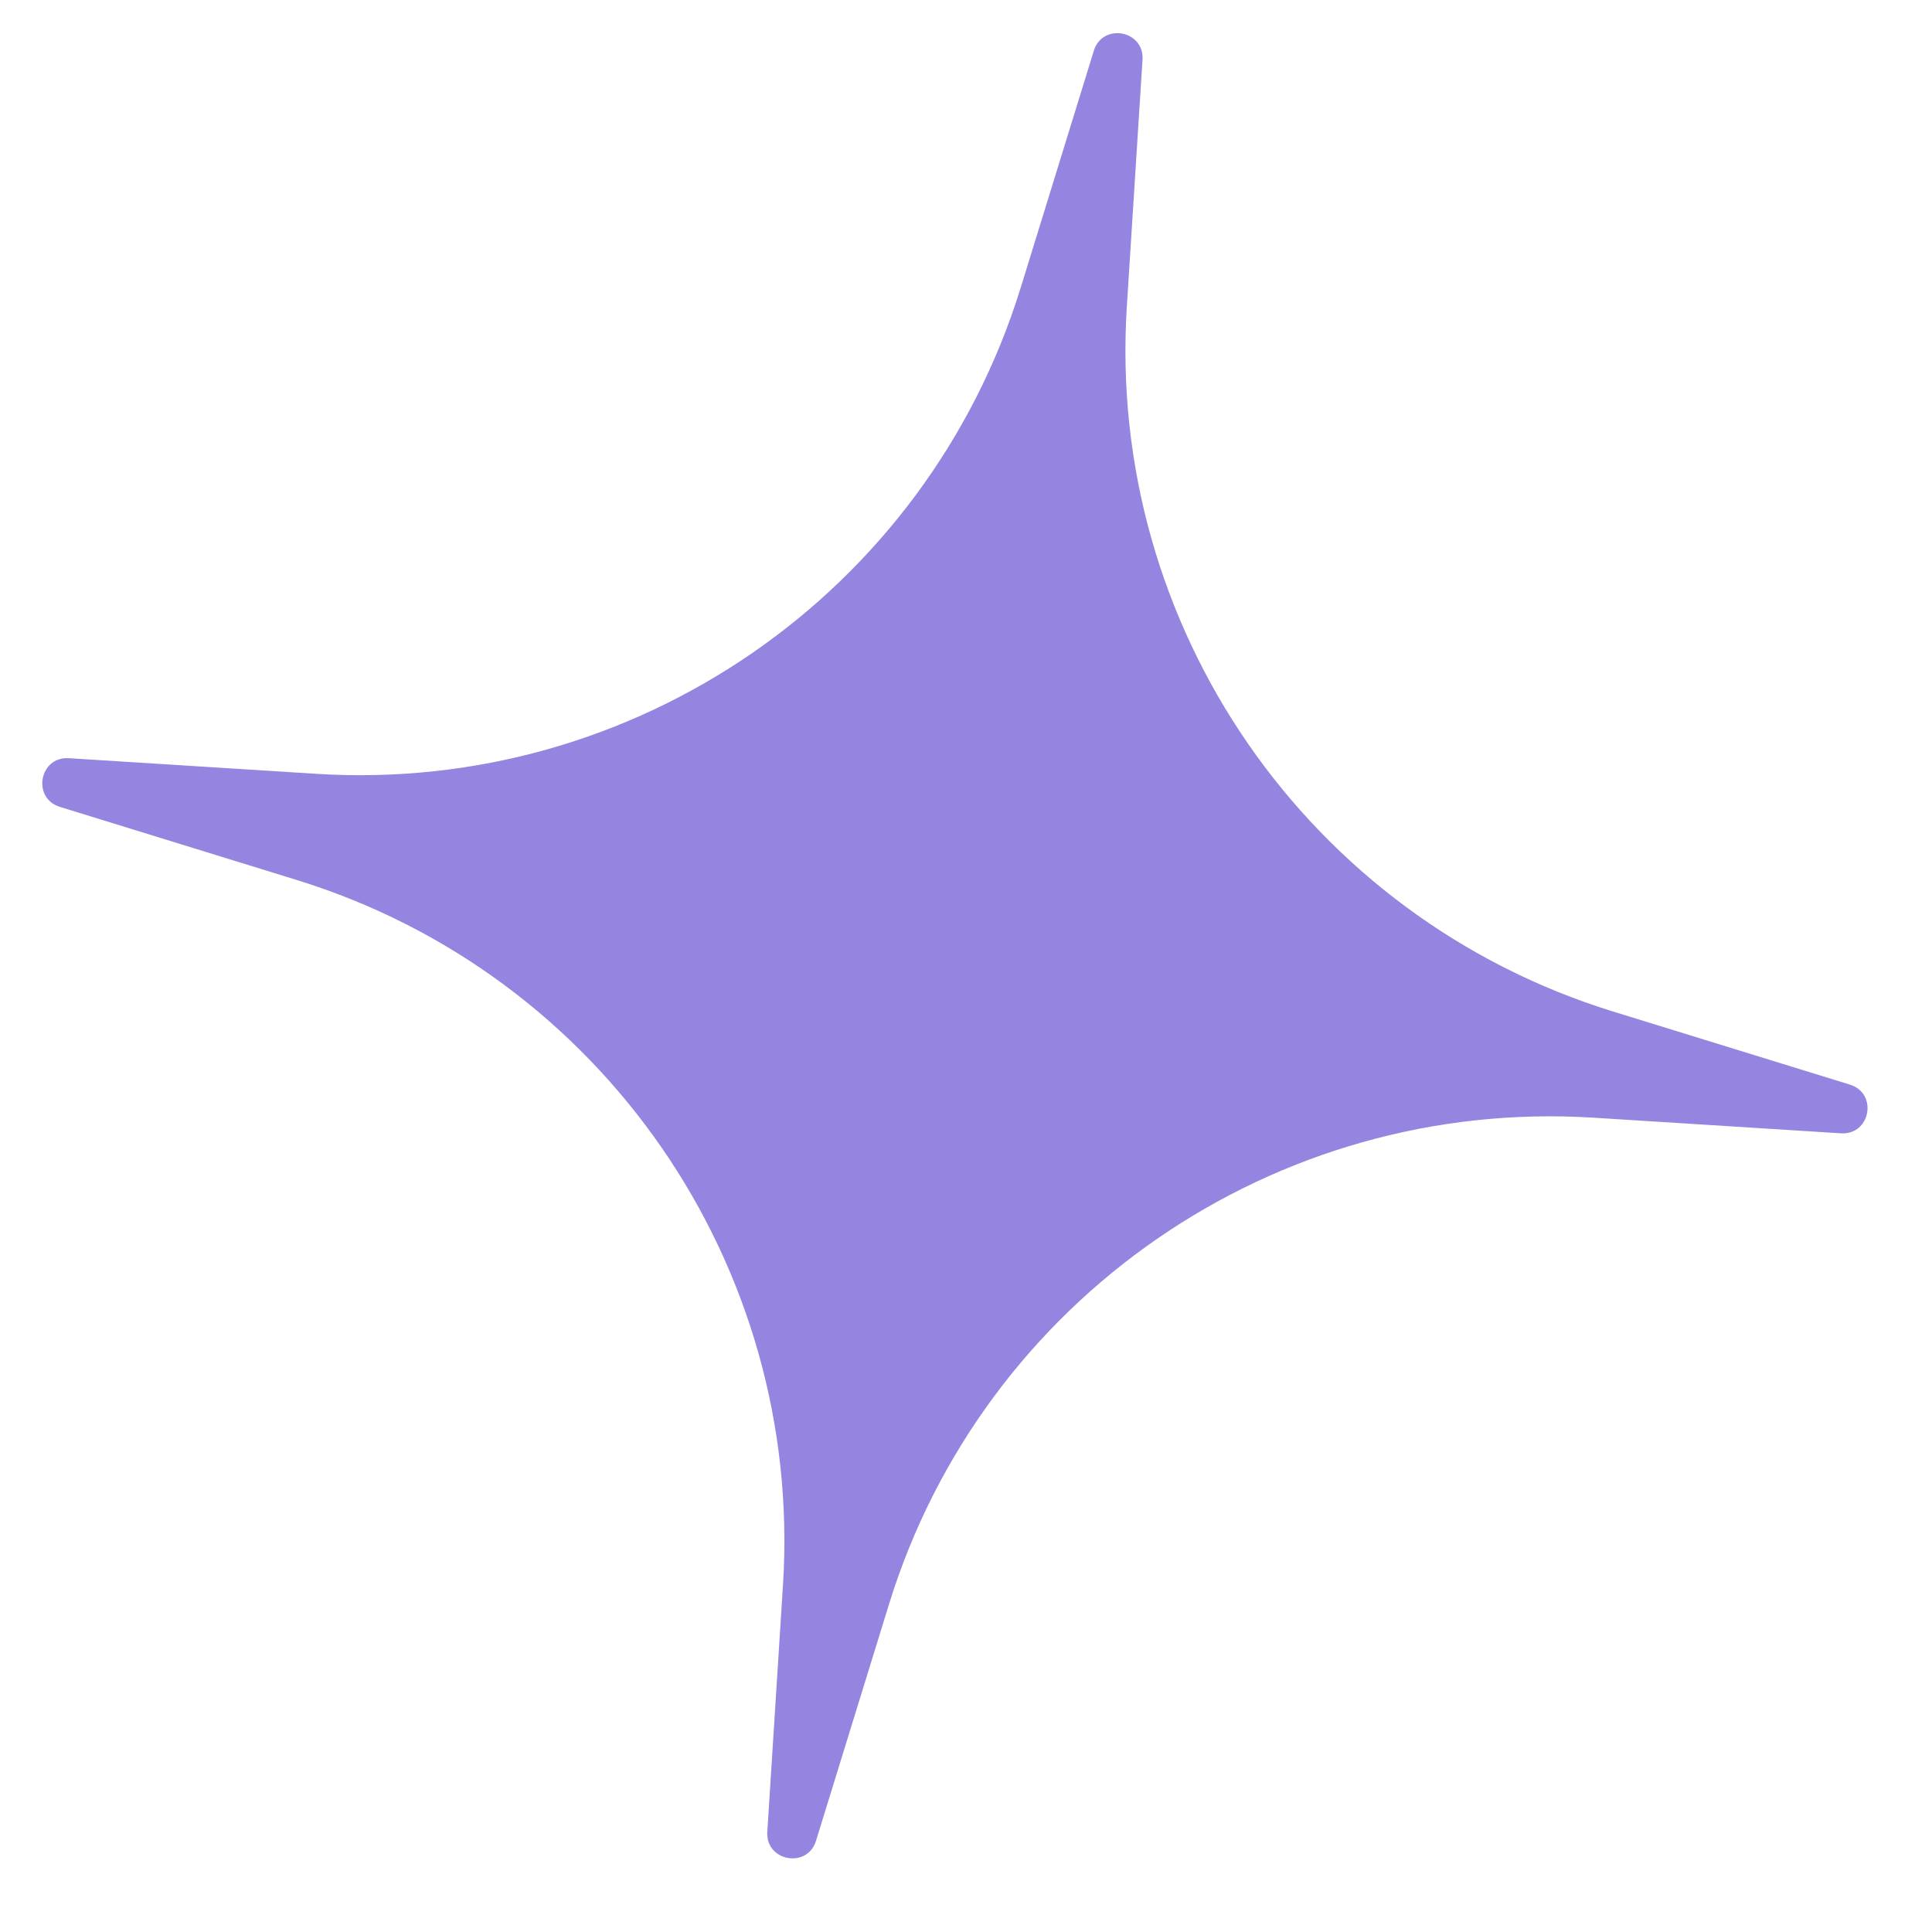 <?xml version="1.0" encoding="UTF-8"?> <svg xmlns="http://www.w3.org/2000/svg" width="25" height="25" viewBox="0 0 25 25" fill="none"><path d="M14.784 0.772C14.808 0.391 14.266 0.292 14.154 0.657L13.209 3.719C11.988 7.672 8.218 10.275 4.089 10.013L0.891 9.811C0.509 9.787 0.41 10.328 0.775 10.441L3.837 11.386C7.791 12.606 10.393 16.377 10.132 20.506L9.929 23.704C9.905 24.085 10.447 24.184 10.559 23.82L11.504 20.758C12.725 16.804 16.495 14.202 20.624 14.463L23.822 14.665C24.204 14.689 24.303 14.148 23.938 14.035L20.876 13.09C16.922 11.87 14.32 8.1 14.581 3.97L14.784 0.772Z" fill="#9584E0"></path></svg> 